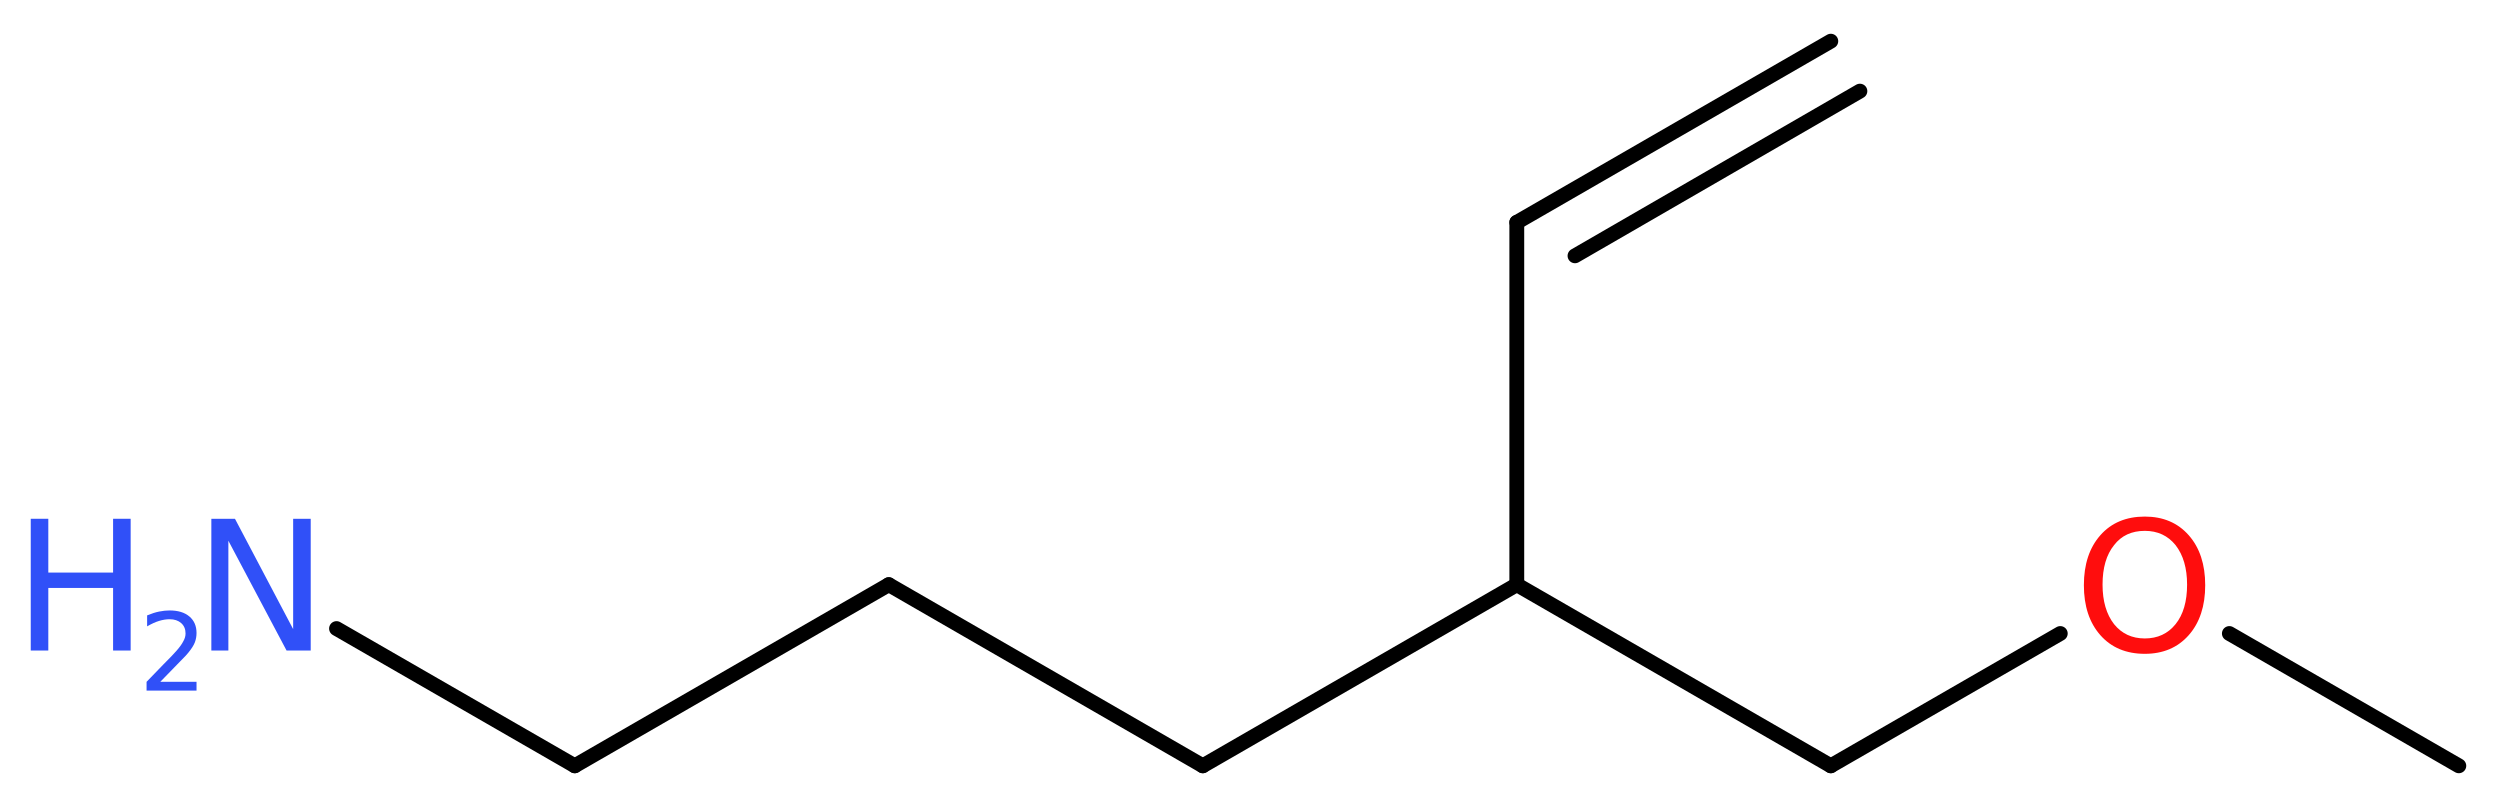 <?xml version='1.0' encoding='UTF-8'?>
<!DOCTYPE svg PUBLIC "-//W3C//DTD SVG 1.1//EN" "http://www.w3.org/Graphics/SVG/1.1/DTD/svg11.dtd">
<svg version='1.2' xmlns='http://www.w3.org/2000/svg' xmlns:xlink='http://www.w3.org/1999/xlink' width='45.54mm' height='14.7mm' viewBox='0 0 45.54 14.7'>
  <desc>Generated by the Chemistry Development Kit (http://github.com/cdk)</desc>
  <g stroke-linecap='round' stroke-linejoin='round' stroke='#000000' stroke-width='.27' fill='#3050F8'>
    <rect x='.0' y='.0' width='46.0' height='15.0' fill='#FFFFFF' stroke='none'/>
    <g id='mol1' class='mol'>
      <g id='mol1bnd1' class='bond'>
        <line x1='27.63' y1='4.05' x2='33.35' y2='.75'/>
        <line x1='28.69' y1='4.66' x2='33.88' y2='1.66'/>
      </g>
      <line id='mol1bnd2' class='bond' x1='27.63' y1='4.05' x2='27.63' y2='10.65'/>
      <line id='mol1bnd3' class='bond' x1='27.63' y1='10.65' x2='21.91' y2='13.95'/>
      <line id='mol1bnd4' class='bond' x1='21.91' y1='13.95' x2='16.19' y2='10.65'/>
      <line id='mol1bnd5' class='bond' x1='16.19' y1='10.65' x2='10.47' y2='13.95'/>
      <line id='mol1bnd6' class='bond' x1='10.47' y1='13.95' x2='6.13' y2='11.45'/>
      <line id='mol1bnd7' class='bond' x1='27.63' y1='10.65' x2='33.35' y2='13.95'/>
      <line id='mol1bnd8' class='bond' x1='33.35' y1='13.95' x2='37.53' y2='11.54'/>
      <line id='mol1bnd9' class='bond' x1='40.61' y1='11.54' x2='44.79' y2='13.95'/>
      <g id='mol1atm7' class='atom'>
        <path d='M3.85 9.45h.43l1.06 2.01v-2.01h.32v2.4h-.44l-1.06 -2.0v2.0h-.31v-2.4z' stroke='none'/>
        <path d='M.56 9.45h.32v.98h1.18v-.98h.32v2.4h-.32v-1.14h-1.18v1.14h-.32v-2.4z' stroke='none'/>
        <path d='M2.9 12.42h.68v.16h-.91v-.16q.11 -.11 .3 -.31q.19 -.19 .24 -.25q.09 -.1 .13 -.18q.04 -.07 .04 -.14q.0 -.12 -.08 -.19q-.08 -.07 -.21 -.07q-.09 .0 -.19 .03q-.1 .03 -.22 .1v-.2q.12 -.05 .22 -.07q.1 -.02 .19 -.02q.23 .0 .36 .11q.13 .11 .13 .3q.0 .09 -.03 .17q-.03 .08 -.12 .19q-.02 .03 -.15 .16q-.13 .13 -.36 .37z' stroke='none'/>
      </g>
      <path id='mol1atm9' class='atom' d='M39.07 9.67q-.36 .0 -.56 .26q-.21 .26 -.21 .72q.0 .45 .21 .72q.21 .26 .56 .26q.35 .0 .56 -.26q.21 -.26 .21 -.72q.0 -.45 -.21 -.72q-.21 -.26 -.56 -.26zM39.07 9.41q.5 .0 .8 .34q.3 .34 .3 .91q.0 .57 -.3 .91q-.3 .34 -.8 .34q-.51 .0 -.81 -.34q-.3 -.34 -.3 -.91q.0 -.57 .3 -.91q.3 -.34 .81 -.34z' stroke='none' fill='#FF0D0D'/>
    </g>
  </g>
</svg>
